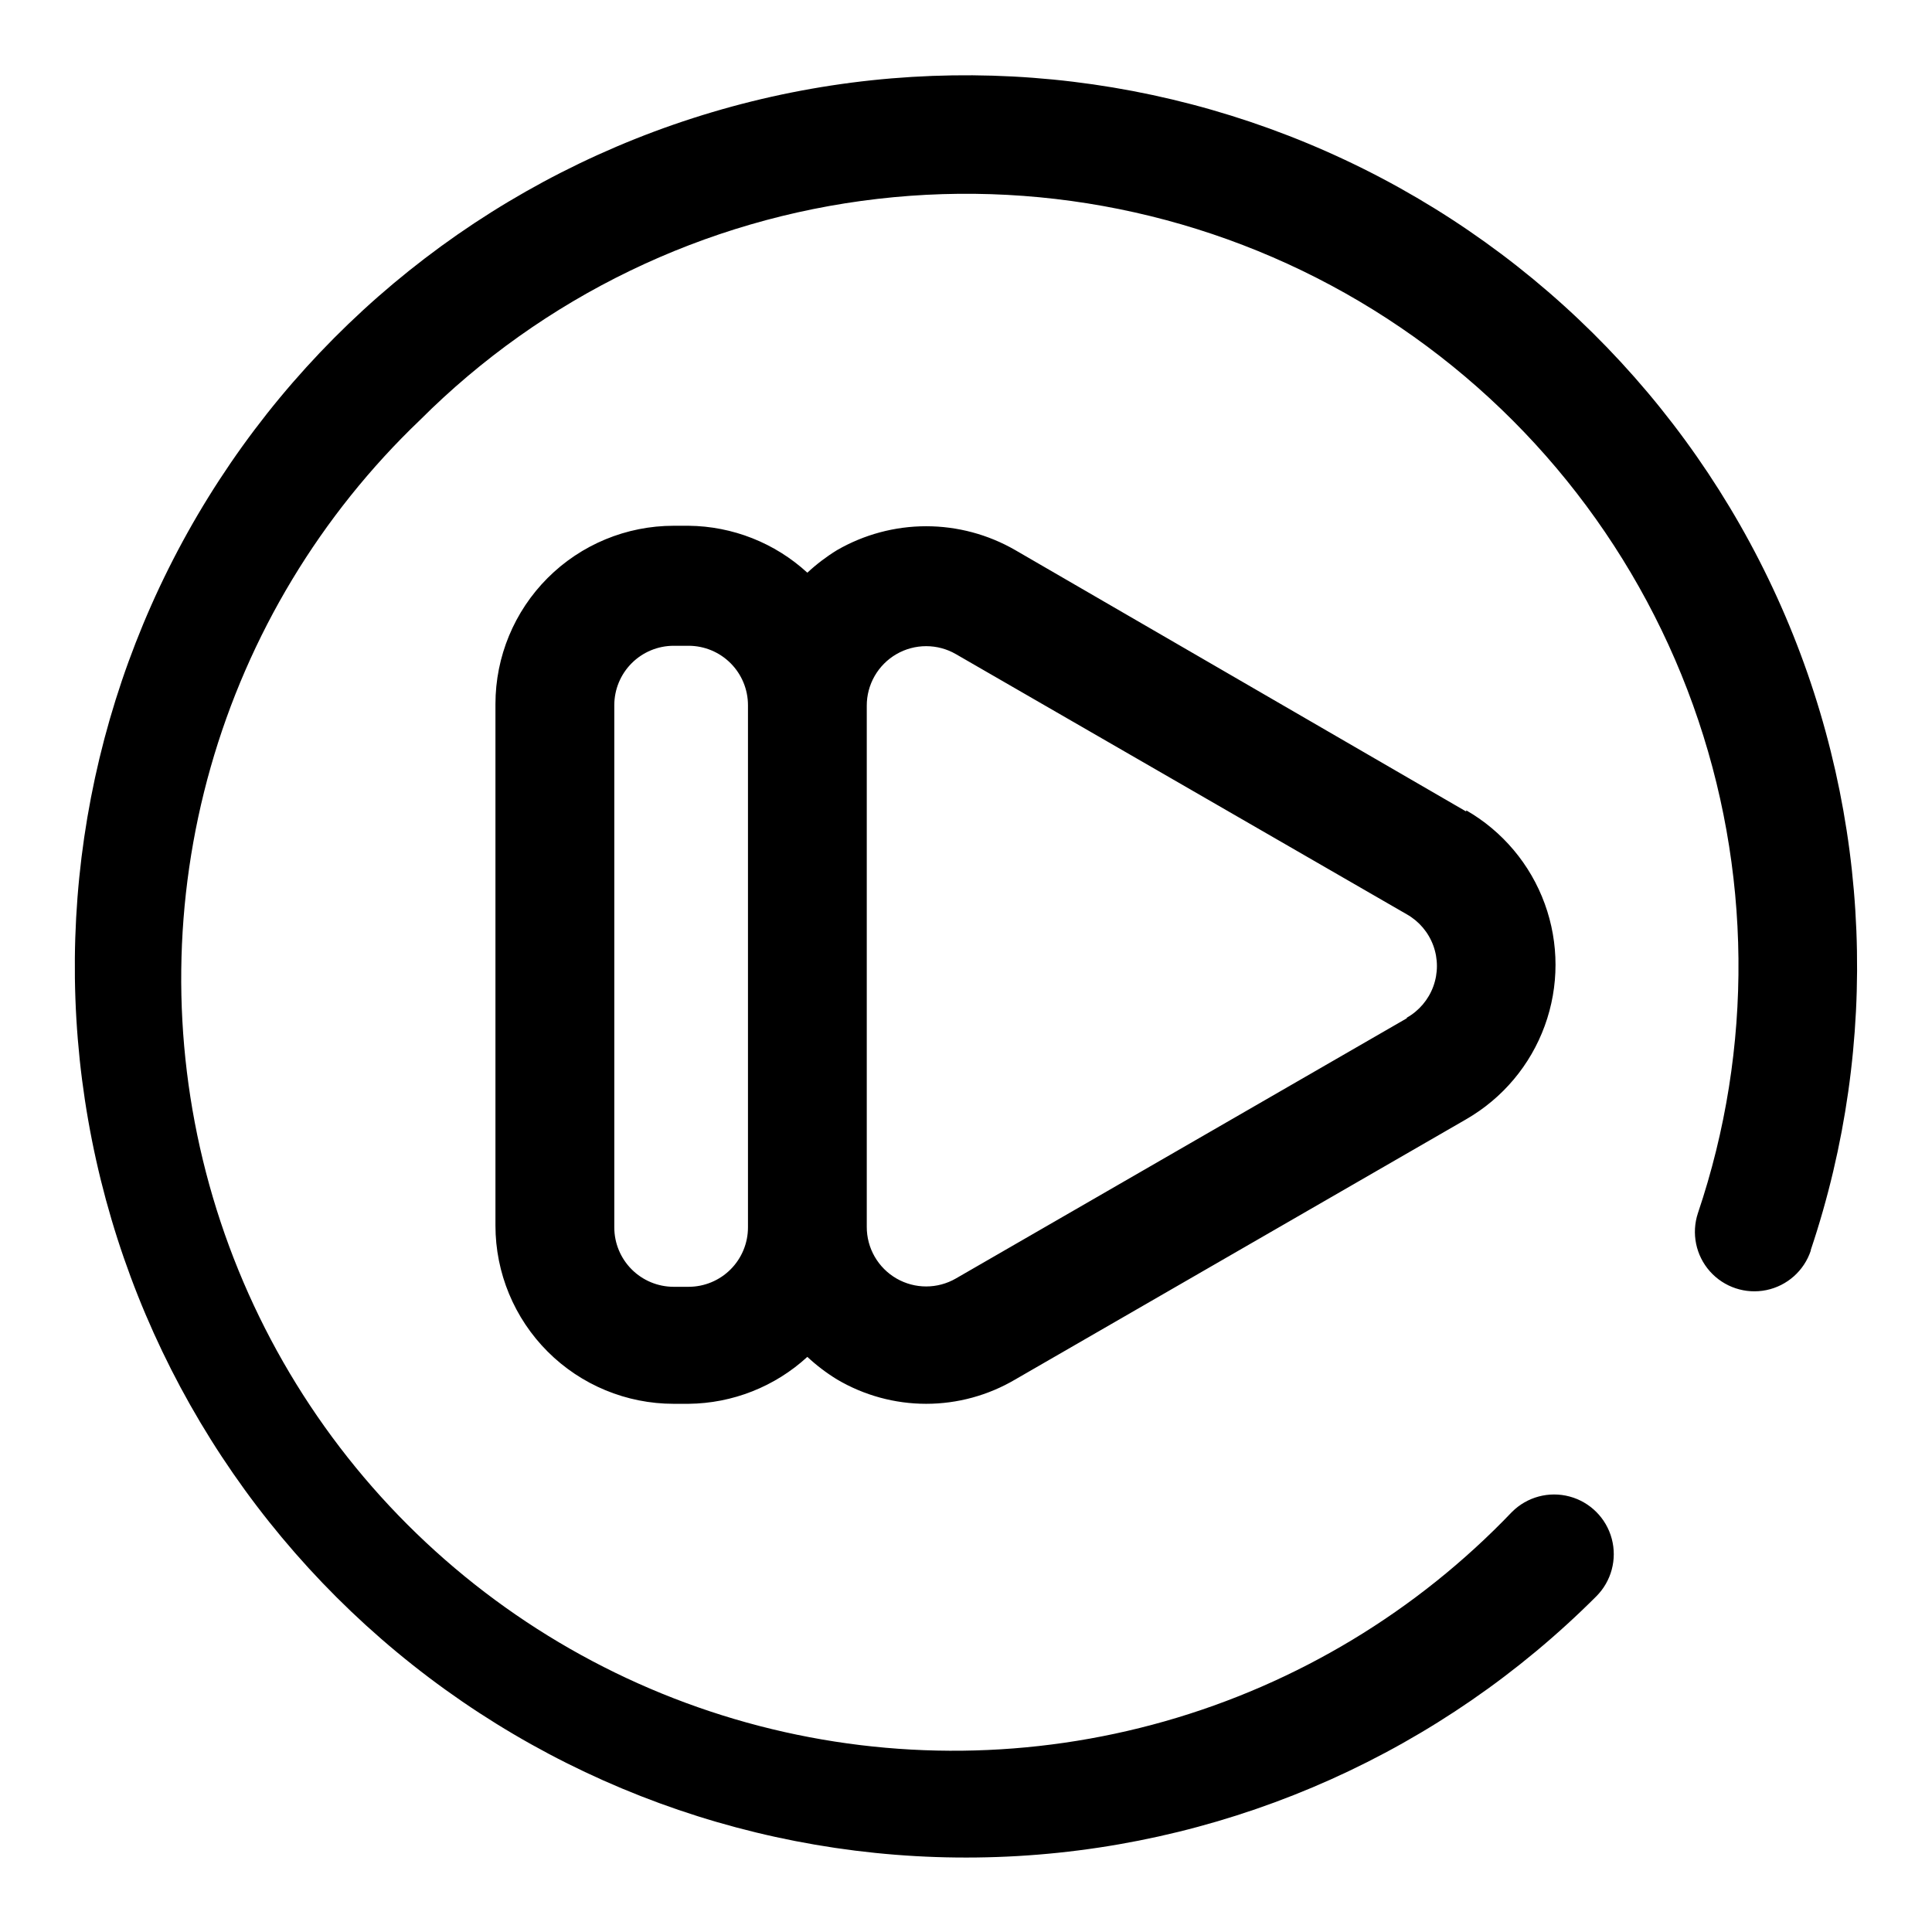 <?xml version="1.0" encoding="UTF-8"?>
<!-- Uploaded to: ICON Repo, www.iconrepo.com, Generator: ICON Repo Mixer Tools -->
<svg fill="#000000" width="800px" height="800px" version="1.1" viewBox="144 144 512 512" xmlns="http://www.w3.org/2000/svg">
 <path d="m532.56 359.06-119.5-69.273c-7.18-4.144-15.324-6.328-23.617-6.328-8.289 0-16.434 2.184-23.617 6.328-2.816 1.727-5.453 3.731-7.871 5.984-8.598-7.894-19.816-12.324-31.488-12.438h-3.938 0.004c-12.527 0-24.543 4.977-33.398 13.832-8.859 8.859-13.836 20.871-13.836 33.398v138.23c0 12.527 4.977 24.539 13.836 33.398 8.855 8.855 20.871 13.832 33.398 13.832h3.938-0.004c11.672-0.113 22.891-4.543 31.488-12.438 2.418 2.254 5.055 4.258 7.871 5.984 7.156 4.223 15.312 6.453 23.617 6.453 8.309 0 16.465-2.231 23.617-6.453l119.5-68.957v-0.004c9.637-5.547 17.008-14.312 20.812-24.762 3.809-10.445 3.809-21.898 0-32.344-3.805-10.449-11.176-19.215-20.812-24.762zm-190.34 110.21v0.004c0 4.176-1.66 8.18-4.613 11.133s-6.957 4.609-11.133 4.609h-3.938 0.004c-4.176 0-8.18-1.656-11.133-4.609s-4.613-6.957-4.613-11.133v-138.39c0-4.176 1.66-8.18 4.613-11.133s6.957-4.613 11.133-4.613h3.938-0.004c4.176 0 8.18 1.66 11.133 4.613s4.613 6.957 4.613 11.133zm174.6-55.418-119.5 68.957-0.004 0.004c-4.871 2.812-10.871 2.812-15.742 0-2.402-1.387-4.394-3.387-5.777-5.789-1.383-2.406-2.106-5.133-2.094-7.91v-138.07c-0.012-2.773 0.711-5.5 2.094-7.906 1.383-2.406 3.375-4.402 5.777-5.789 2.394-1.383 5.109-2.109 7.871-2.109 2.766 0 5.481 0.727 7.871 2.109l119.5 68.957h0.004c3.246 1.84 5.731 4.773 7.016 8.273 1.285 3.504 1.285 7.348 0 10.848-1.285 3.504-3.769 6.434-7.016 8.273zm107.06 61.559v0.004c-1.773 5.344-6.262 9.336-11.773 10.473s-11.215-0.754-14.957-4.961c-3.742-4.207-4.953-10.09-3.184-15.434 14.77-43.746 14.312-91.207-1.301-134.66-15.609-43.457-45.457-80.355-84.688-104.71-39.234-24.348-85.547-34.719-131.42-29.418-45.867 5.297-88.598 25.949-121.25 58.605-26.359 25.18-45.516 56.949-55.484 92.012-9.969 35.066-10.391 72.16-1.223 107.44 9.168 35.285 27.59 67.48 53.367 93.258 25.781 25.777 57.973 44.203 93.258 53.371 35.285 9.164 72.375 8.742 107.44-1.227s66.832-29.125 92.016-55.48c3.992-3.996 9.812-5.555 15.27-4.094 5.453 1.461 9.715 5.723 11.176 11.18 1.465 5.453-0.098 11.277-4.09 15.27-40.945 40.977-95.527 65.473-153.36 68.832-57.832 3.359-114.88-14.656-160.29-50.617-45.418-35.961-76.031-87.359-86.02-144.42-9.992-57.062 1.34-115.8 31.836-165.05 30.496-49.254 78.031-85.578 133.57-102.07 55.531-16.488 115.19-11.988 167.62 12.637 52.434 24.629 93.984 67.672 116.75 120.94 22.766 53.266 25.164 113.04 6.731 167.96z"/>
</svg>